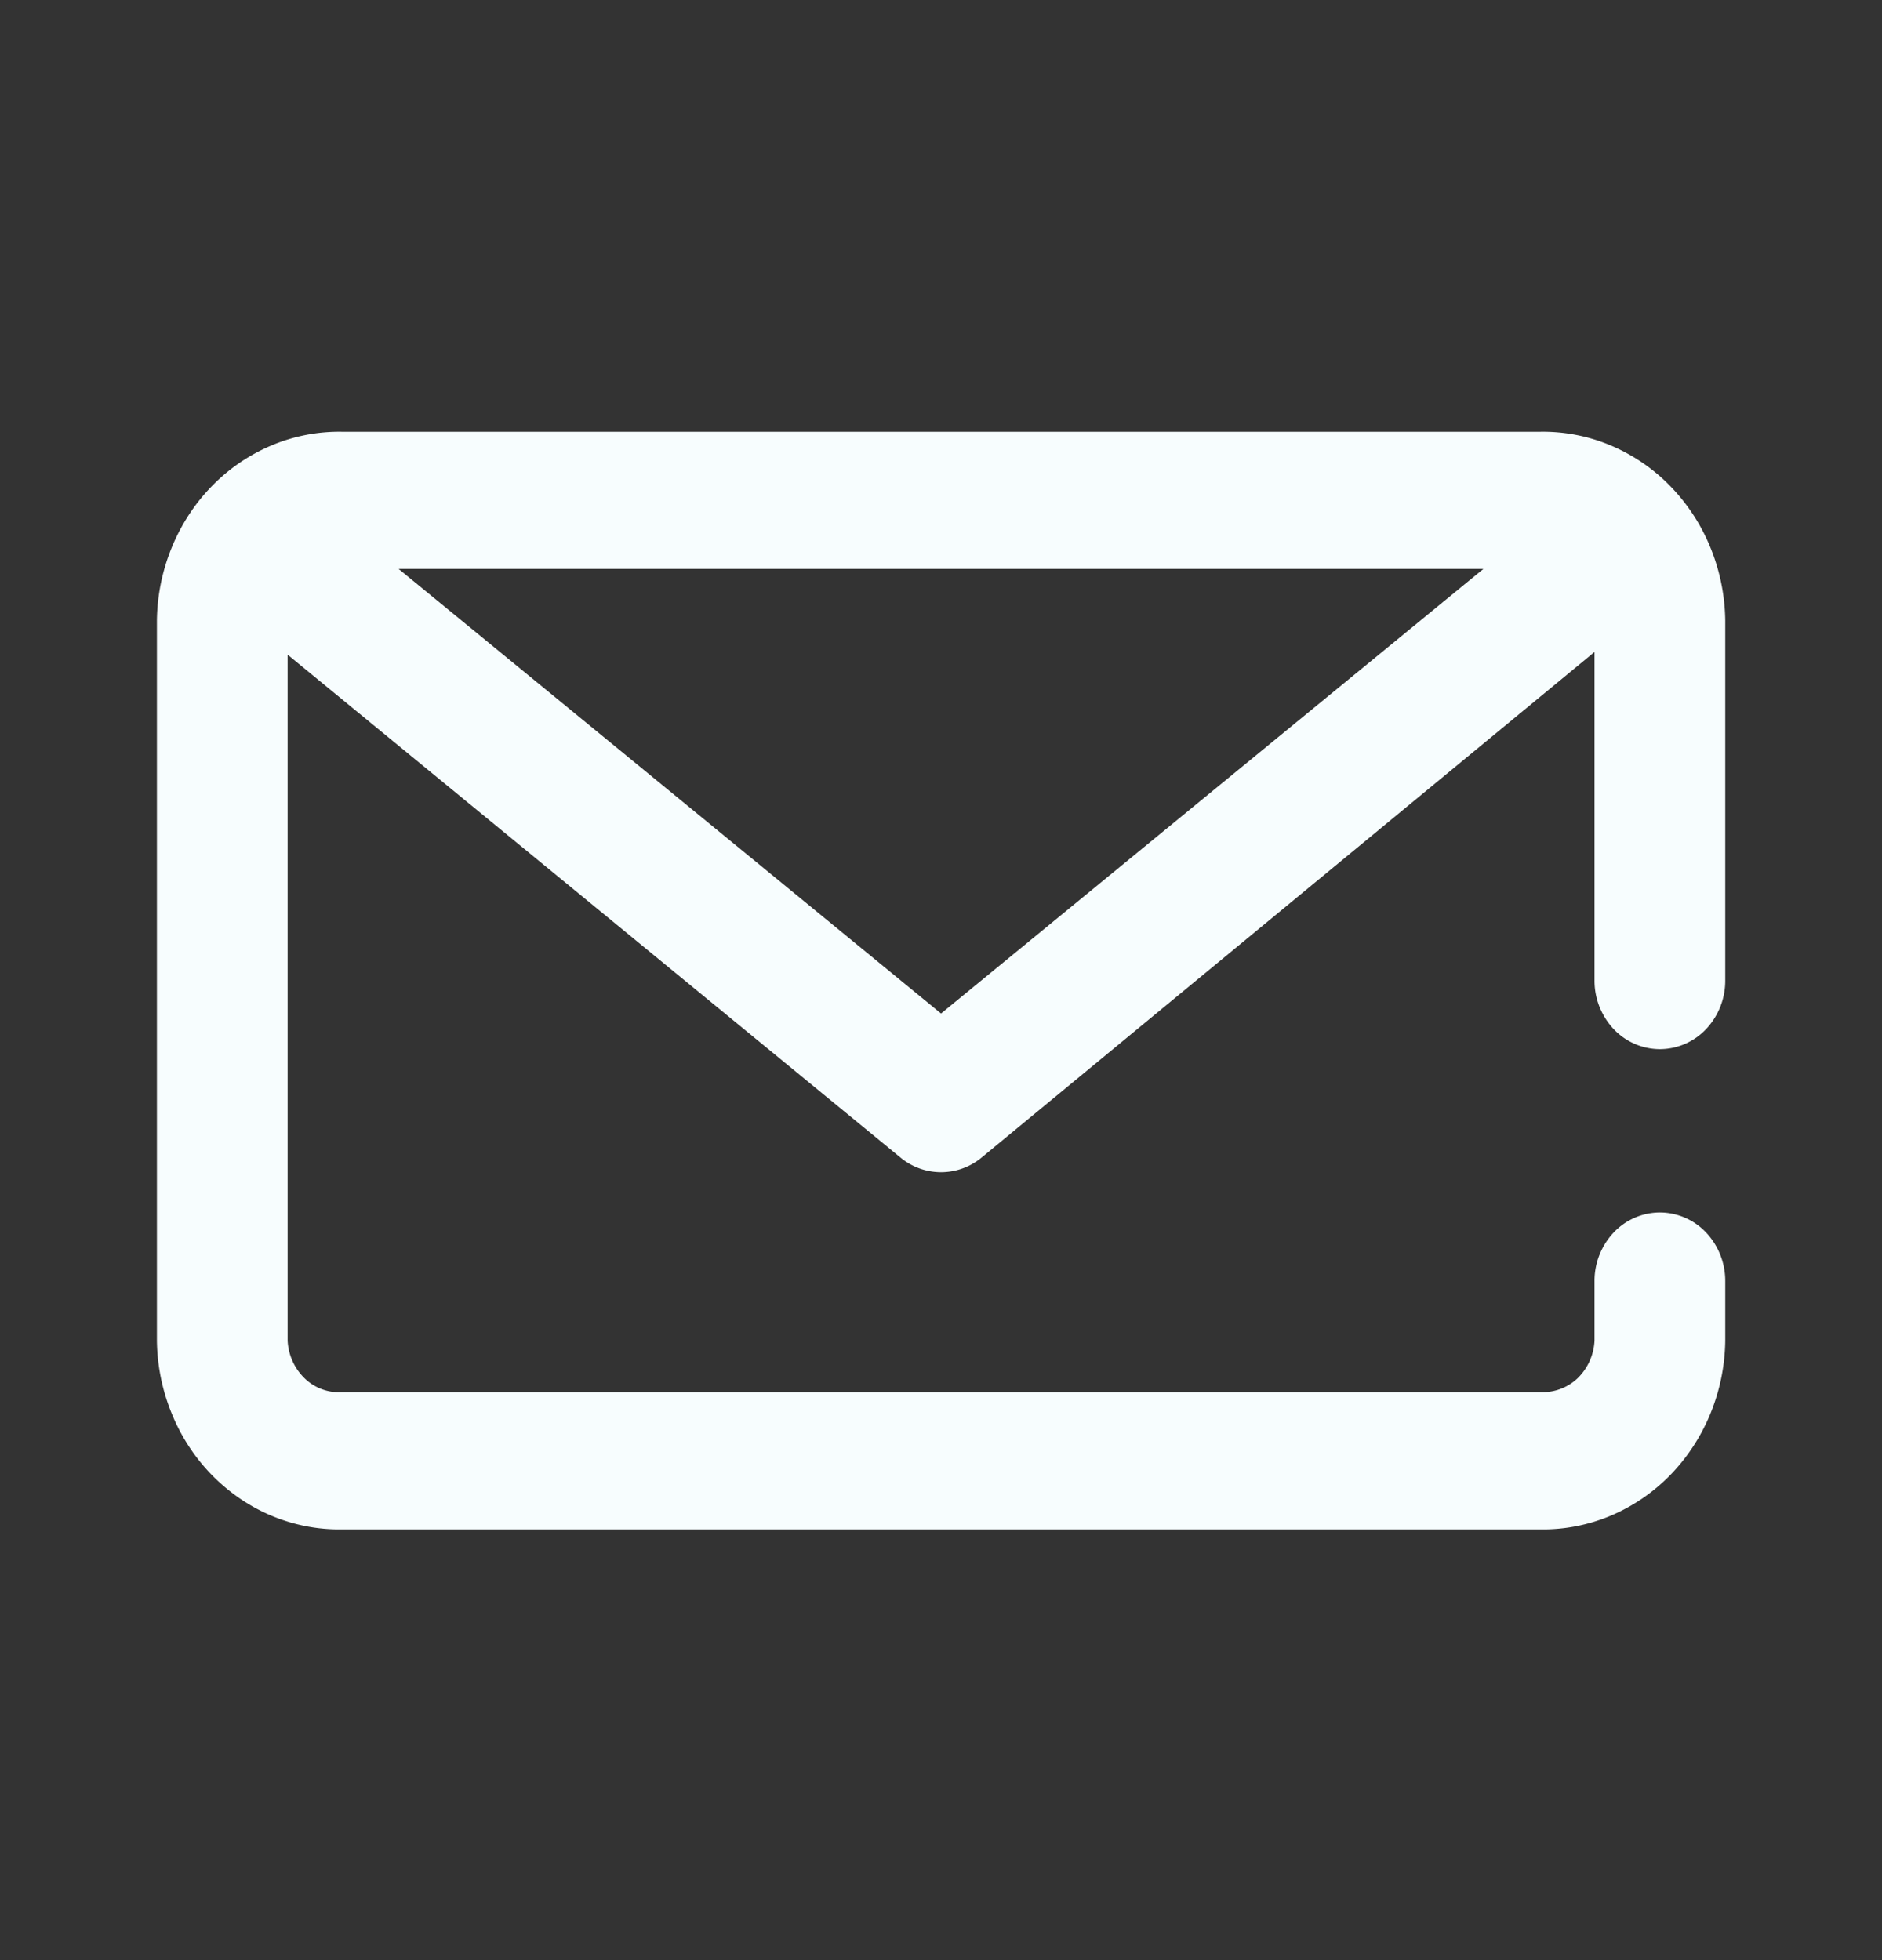 <svg xmlns="http://www.w3.org/2000/svg" width="24" height="25" fill="none"><rect width="100%" height="100%" fill="#333333" stroke="none"/><path fill="#F7FDFE" d="M21.168 13.381a.814.814 0 0 0 .589-.256.897.897 0 0 0 .244-.619V7.913a2.546 2.546 0 0 0-.19-.932 2.448 2.448 0 0 0-.514-.784 2.317 2.317 0 0 0-.762-.518 2.228 2.228 0 0 0-.892-.172H4.359a2.228 2.228 0 0 0-.892.172 2.317 2.317 0 0 0-.762.518c-.219.223-.393.49-.514.784a2.539 2.539 0 0 0-.19.932V17.1c.004.32.069.637.19.931.12.295.295.562.514.785.22.223.478.4.762.518.284.118.587.177.892.172h15.284c.305.005.608-.054.892-.172.284-.119.543-.295.762-.518.218-.223.393-.49.514-.784.121-.295.186-.611.19-.932v-.761a.898.898 0 0 0-.244-.619.814.814 0 0 0-.59-.256.814.814 0 0 0-.589.256.898.898 0 0 0-.244.619v.76a.72.72 0 0 1-.216.48.654.654 0 0 1-.475.177H4.359a.63.63 0 0 1-.475-.177.719.719 0 0 1-.216-.479V8.35l7.816 6.414a.809.809 0 0 0 1.033 0l7.817-6.449v4.191a.9.9 0 0 0 .244.619.814.814 0 0 0 .59.256zM12 12.926l-6.917-5.67h13.834L12 12.927z"/></svg>